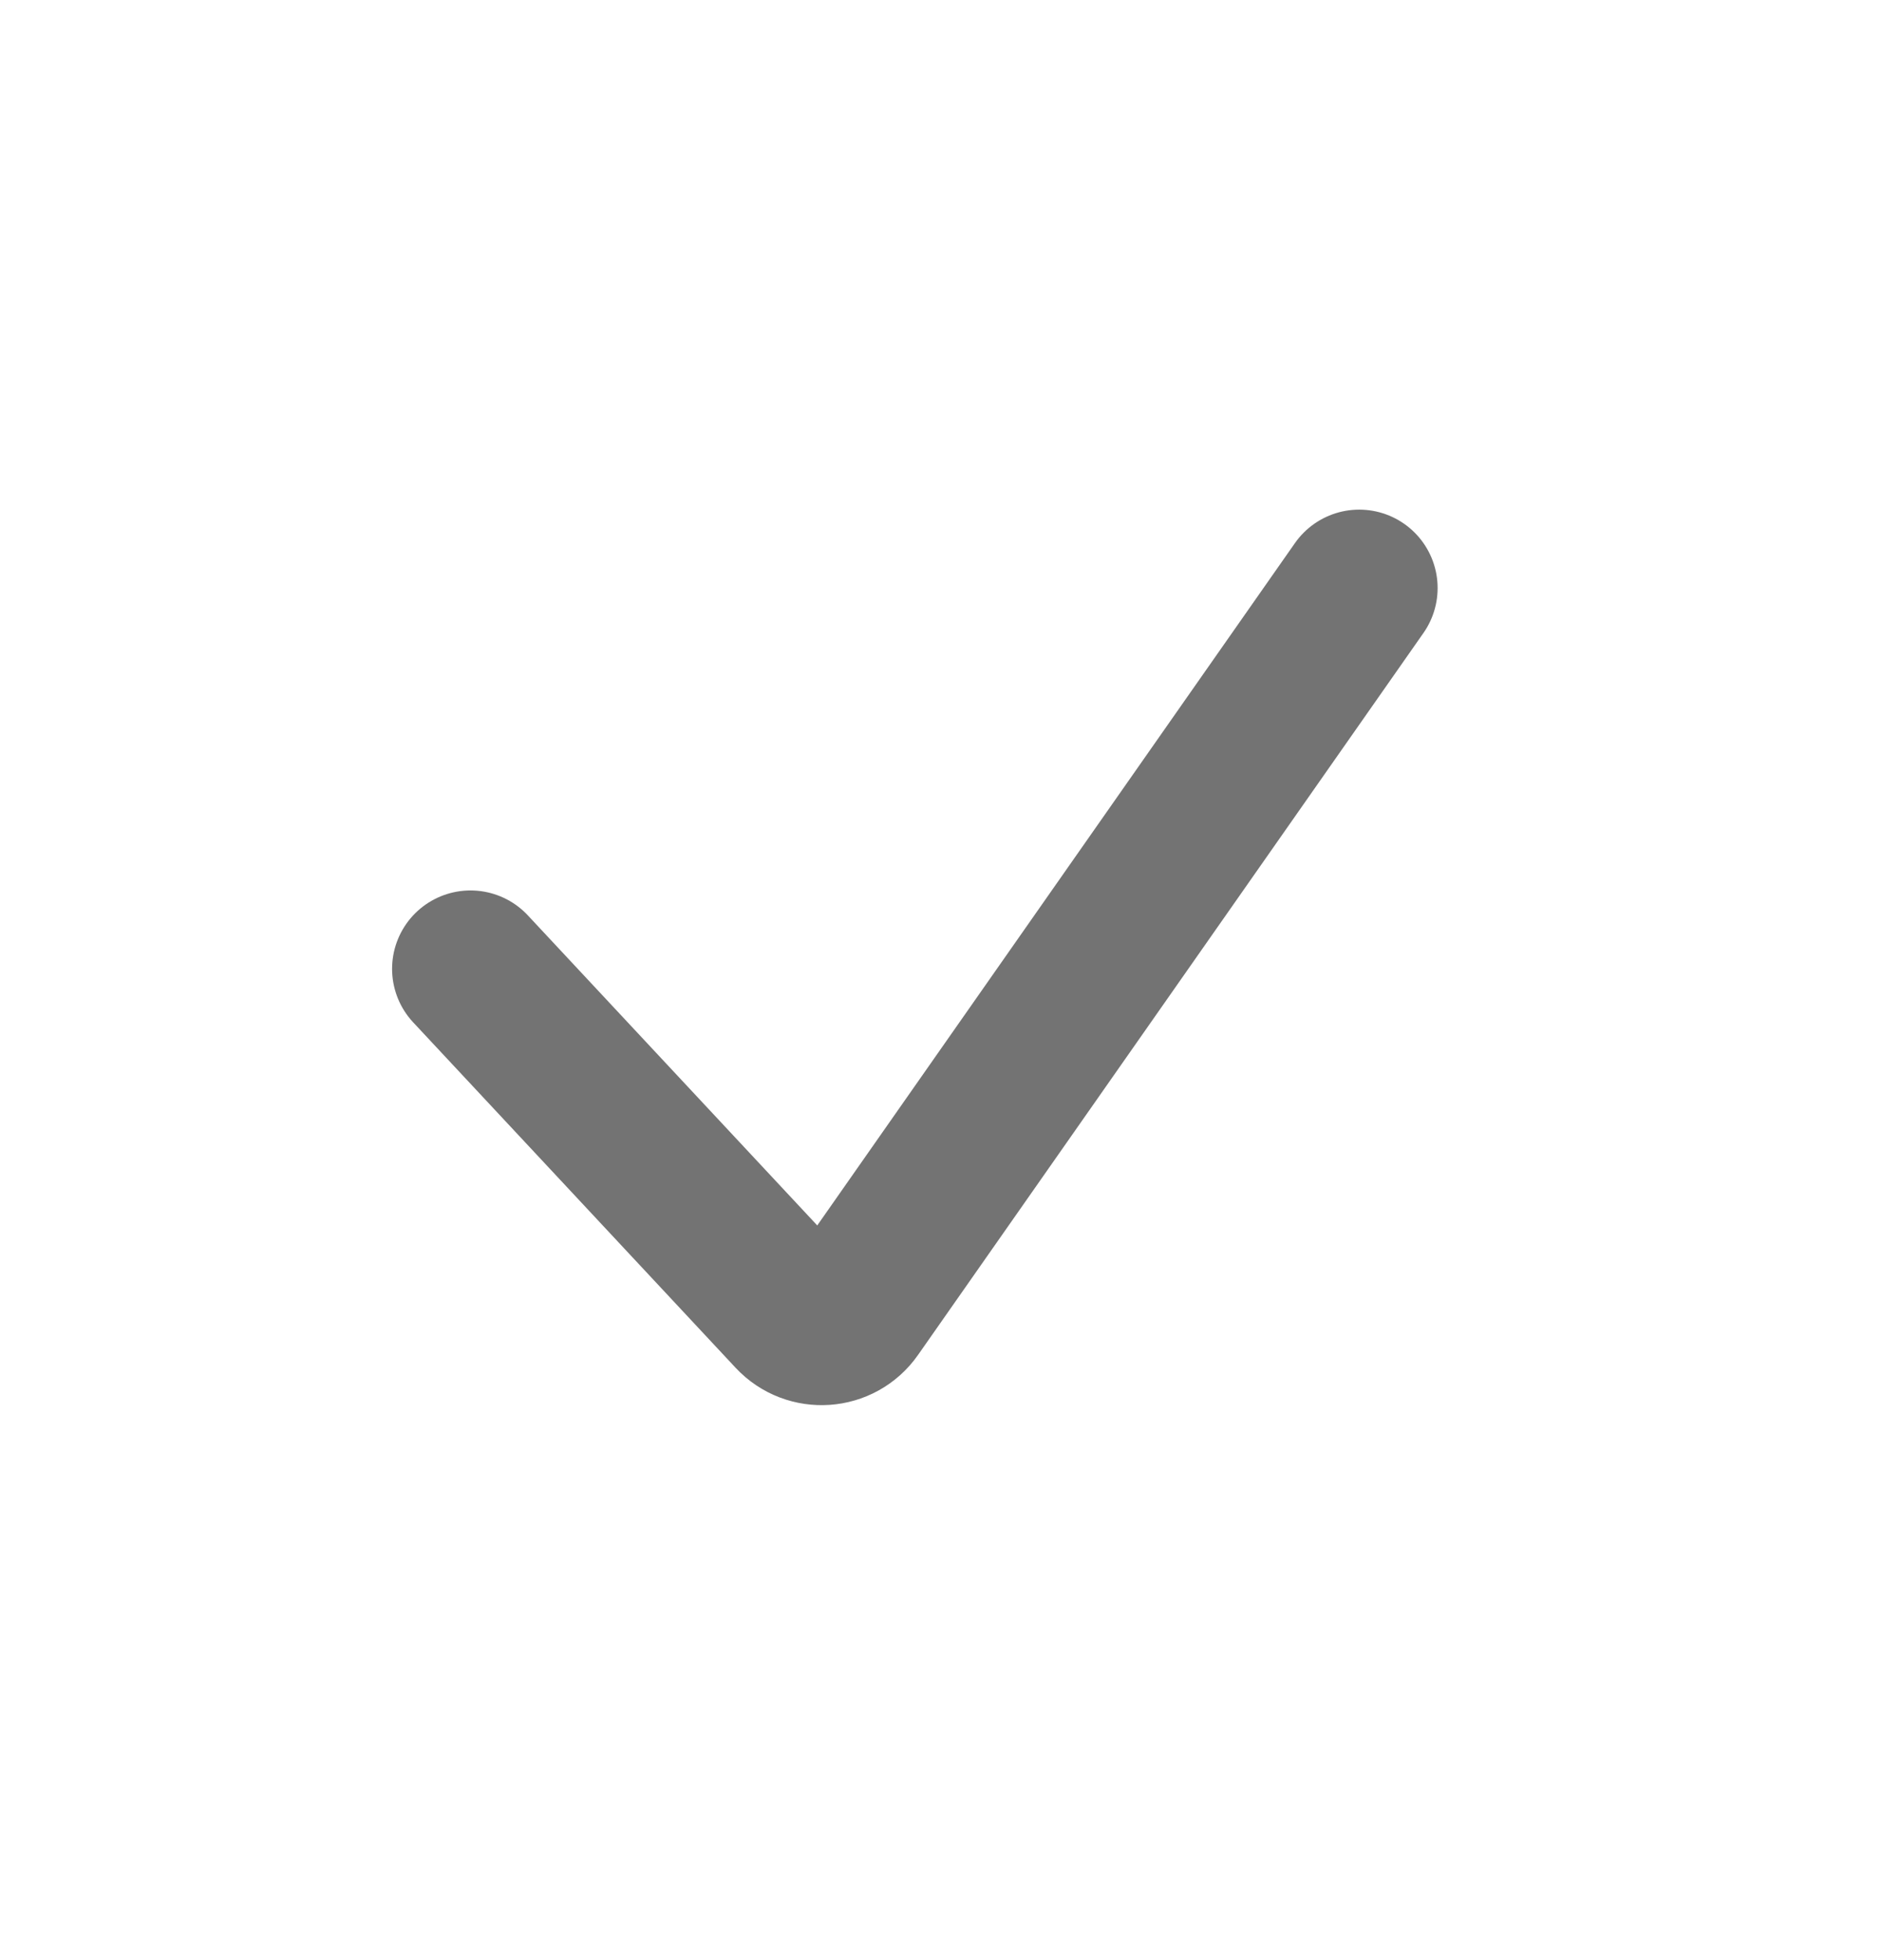 <svg width="24" height="25" viewBox="0 0 24 25" fill="none" xmlns="http://www.w3.org/2000/svg">
<path d="M6 12.357L10.112 16.763C10.329 16.995 10.705 16.969 10.887 16.709L17.333 7.5" stroke="black" stroke-opacity="0.55" stroke-width="2" stroke-linecap="round"/>
</svg>
